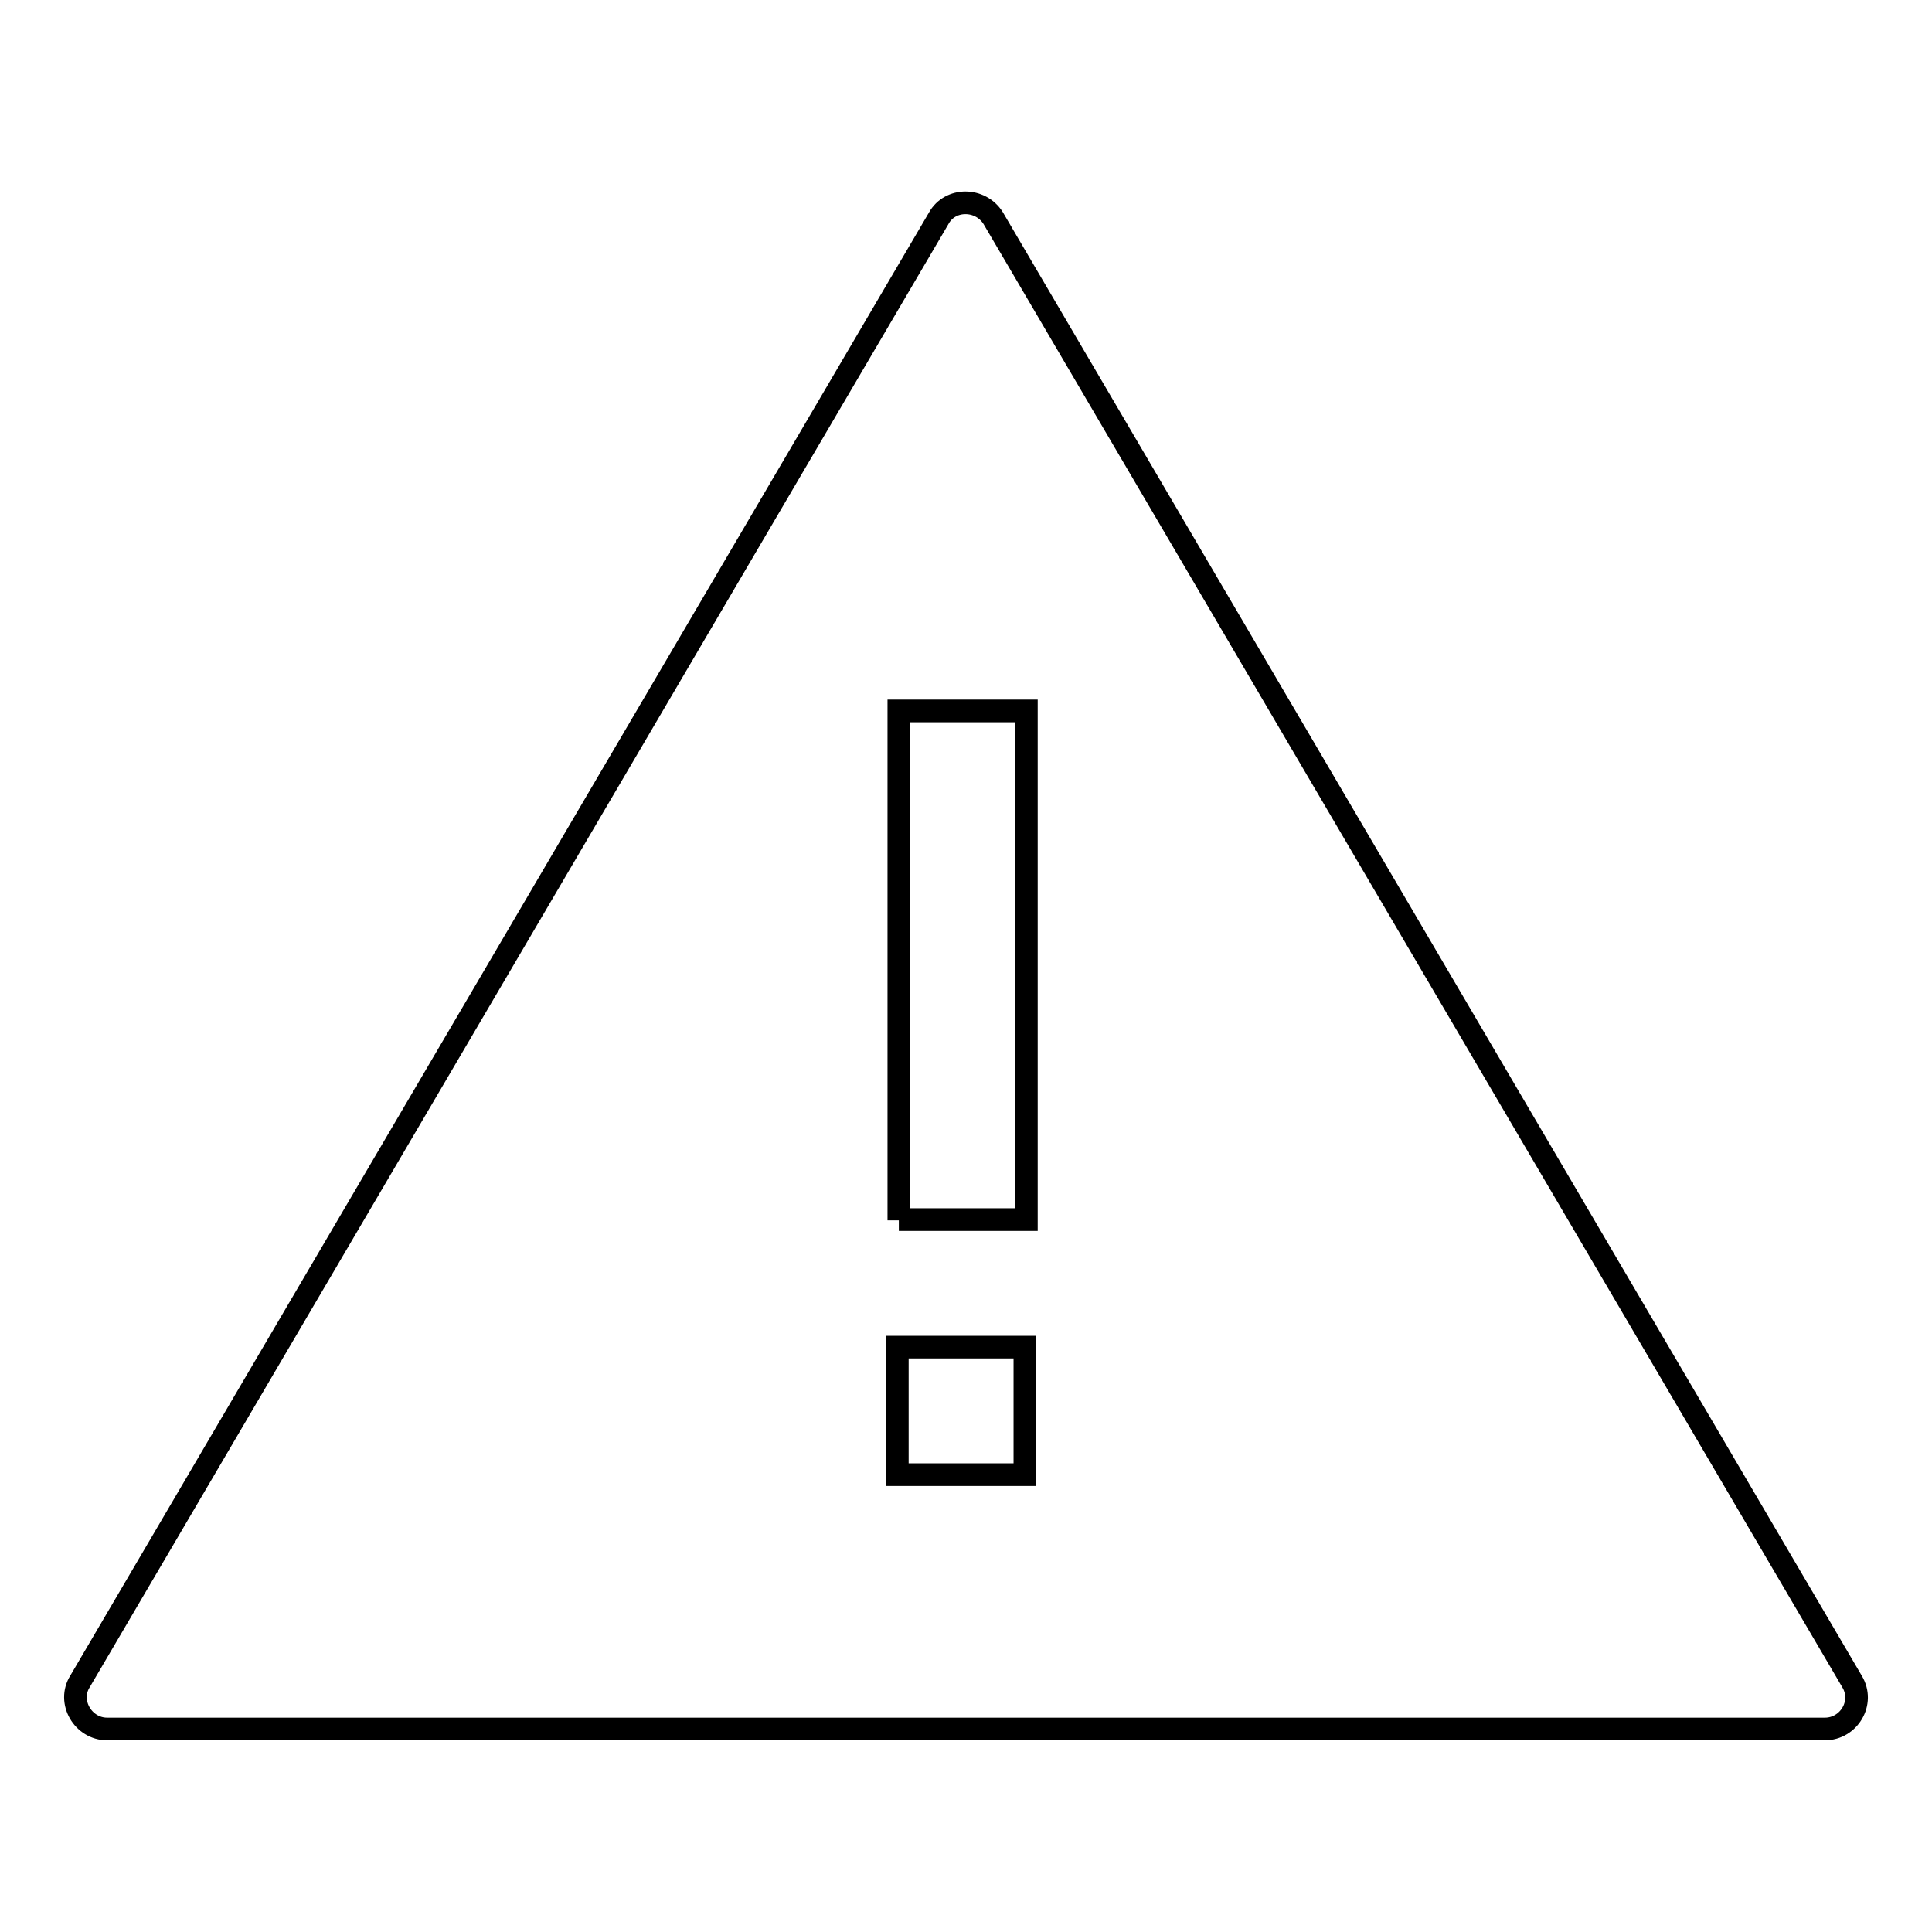 <?xml version="1.0" encoding="utf-8"?>
<!-- Svg Vector Icons : http://www.onlinewebfonts.com/icon -->
<!DOCTYPE svg PUBLIC "-//W3C//DTD SVG 1.1//EN" "http://www.w3.org/Graphics/SVG/1.1/DTD/svg11.dtd">
<svg version="1.1" xmlns="http://www.w3.org/2000/svg" xmlns:xlink="http://www.w3.org/1999/xlink" x="0px" y="0px" viewBox="0 0 256 256" enable-background="new 0 0 256 256" xml:space="preserve">
<g> <path stroke-width="3" fill-opacity="0" stroke="#000000"  d="M245.4,222.8L131.6,28.9c-1.7-2.7-5.7-2.7-7.2,0L10.6,222.8c-1.7,2.7,0.4,6.3,3.6,6.3h227.6 C245,229.1,247.1,225.6,245.4,222.8z M135.8,195.4h-16.9v-16.9h16.9V195.4z M119.1,161.7V94.2H136v67.4H119.1z"/></g>
</svg>